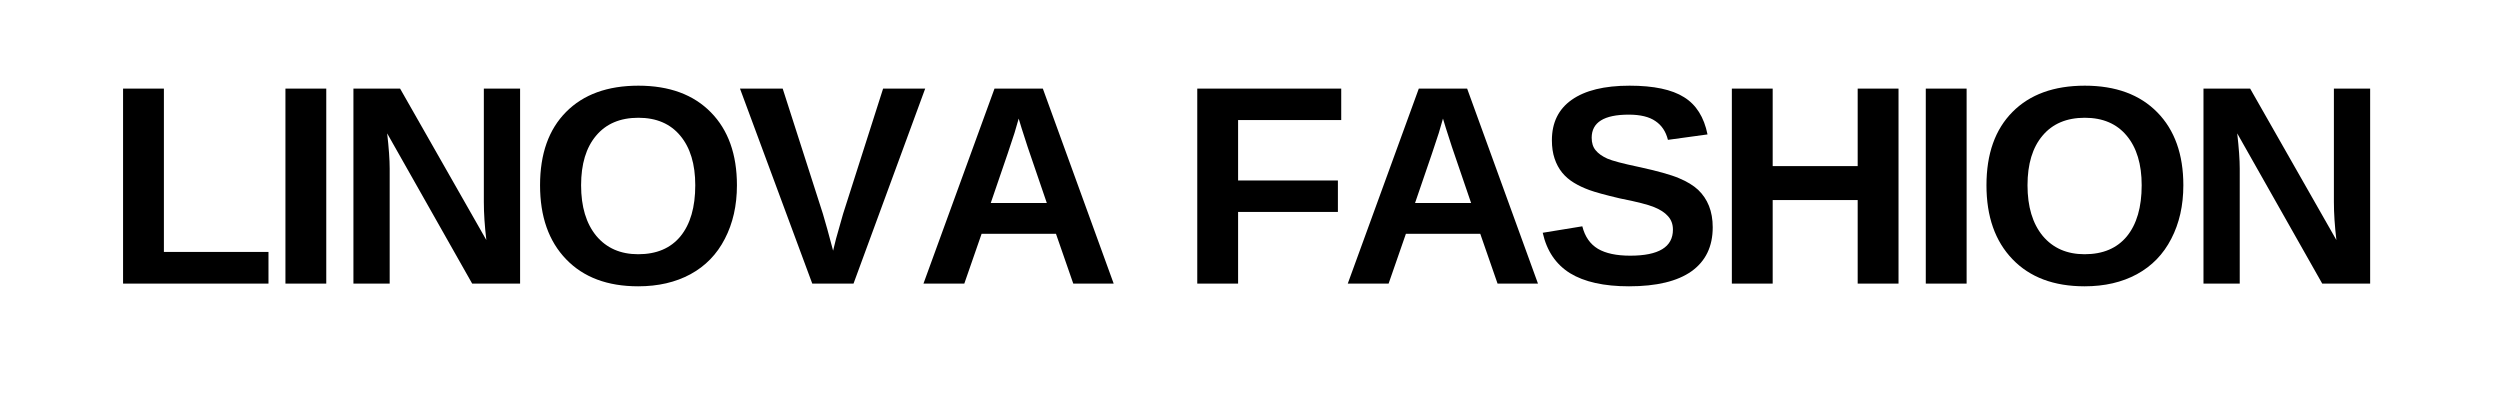 <svg version="1.0" preserveAspectRatio="xMidYMid meet" height="40" viewBox="0 0 187.5 30" zoomAndPan="magnify" width="250" xmlns:xlink="http://www.w3.org/1999/xlink" xmlns="http://www.w3.org/2000/svg"><defs><g></g><clipPath id="6a6ecbd15a"><rect height="25" y="0" width="172" x="0"></rect></clipPath></defs><g transform="matrix(1, 0, 0, 1, 7, 2)"><g clip-path="url(#6a6ecbd15a)"><g fill-opacity="1" fill="#000000"><g transform="translate(0.808, 19.27)"><g><path d="M 1.422 0 L 1.422 -14.625 L 4.484 -14.625 L 4.484 -2.375 L 12.328 -2.375 L 12.328 0 Z M 1.422 0"></path></g></g></g><g fill-opacity="1" fill="#000000"><g transform="translate(12.986, 19.27)"><g><path d="M 1.422 0 L 1.422 -14.625 L 4.484 -14.625 L 4.484 0 Z M 1.422 0"></path></g></g></g><g fill-opacity="1" fill="#000000"><g transform="translate(18.085, 19.27)"><g><path d="M 10.328 0 L 3.953 -11.266 C 4.078 -10.172 4.141 -9.289 4.141 -8.625 L 4.141 0 L 1.422 0 L 1.422 -14.625 L 4.922 -14.625 L 11.391 -3.266 C 11.266 -4.316 11.203 -5.27 11.203 -6.125 L 11.203 -14.625 L 13.922 -14.625 L 13.922 0 Z M 10.328 0"></path></g></g></g><g fill-opacity="1" fill="#000000"><g transform="translate(32.629, 19.27)"><g><path d="M 15.641 -7.375 C 15.641 -5.852 15.336 -4.516 14.734 -3.359 C 14.141 -2.203 13.281 -1.316 12.156 -0.703 C 11.039 -0.098 9.734 0.203 8.234 0.203 C 5.93 0.203 4.129 -0.473 2.828 -1.828 C 1.523 -3.18 0.875 -5.031 0.875 -7.375 C 0.875 -9.727 1.523 -11.562 2.828 -12.875 C 4.129 -14.188 5.938 -14.844 8.25 -14.844 C 10.57 -14.844 12.383 -14.176 13.688 -12.844 C 14.988 -11.52 15.641 -9.695 15.641 -7.375 Z M 12.516 -7.375 C 12.516 -8.957 12.141 -10.195 11.391 -11.094 C 10.648 -11.988 9.602 -12.438 8.25 -12.438 C 6.883 -12.438 5.828 -11.988 5.078 -11.094 C 4.328 -10.207 3.953 -8.969 3.953 -7.375 C 3.953 -5.77 4.332 -4.504 5.094 -3.578 C 5.863 -2.66 6.91 -2.203 8.234 -2.203 C 9.609 -2.203 10.664 -2.648 11.406 -3.547 C 12.145 -4.453 12.516 -5.727 12.516 -7.375 Z M 12.516 -7.375"></path></g></g></g><g fill-opacity="1" fill="#000000"><g transform="translate(48.358, 19.27)"><g><path d="M 8.656 0 L 5.562 0 L 0.141 -14.625 L 3.344 -14.625 L 6.359 -5.234 C 6.547 -4.617 6.801 -3.695 7.125 -2.469 L 7.344 -3.359 L 7.875 -5.234 L 10.875 -14.625 L 14.031 -14.625 Z M 8.656 0"></path></g></g></g><g fill-opacity="1" fill="#000000"><g transform="translate(61.729, 19.27)"><g><path d="M 11.766 0 L 10.469 -3.734 L 4.891 -3.734 L 3.594 0 L 0.531 0 L 5.859 -14.625 L 9.484 -14.625 L 14.797 0 Z M 7.672 -12.375 L 7.609 -12.156 C 7.535 -11.906 7.453 -11.617 7.359 -11.297 C 7.266 -10.973 6.672 -9.223 5.578 -6.047 L 9.781 -6.047 L 8.344 -10.25 L 7.891 -11.656 Z M 7.672 -12.375"></path></g></g></g><g fill-opacity="1" fill="#000000"><g transform="translate(76.274, 19.27)"><g></g></g></g><g fill-opacity="1" fill="#000000"><g transform="translate(81.373, 19.27)"><g><path d="M 4.484 -12.266 L 4.484 -7.734 L 11.969 -7.734 L 11.969 -5.375 L 4.484 -5.375 L 4.484 0 L 1.422 0 L 1.422 -14.625 L 12.219 -14.625 L 12.219 -12.266 Z M 4.484 -12.266"></path></g></g></g><g fill-opacity="1" fill="#000000"><g transform="translate(93.551, 19.27)"><g><path d="M 11.766 0 L 10.469 -3.734 L 4.891 -3.734 L 3.594 0 L 0.531 0 L 5.859 -14.625 L 9.484 -14.625 L 14.797 0 Z M 7.672 -12.375 L 7.609 -12.156 C 7.535 -11.906 7.453 -11.617 7.359 -11.297 C 7.266 -10.973 6.672 -9.223 5.578 -6.047 L 9.781 -6.047 L 8.344 -10.25 L 7.891 -11.656 Z M 7.672 -12.375"></path></g></g></g><g fill-opacity="1" fill="#000000"><g transform="translate(108.095, 19.27)"><g><path d="M 13.359 -4.219 C 13.359 -2.781 12.828 -1.68 11.766 -0.922 C 10.703 -0.172 9.141 0.203 7.078 0.203 C 5.203 0.203 3.727 -0.125 2.656 -0.781 C 1.594 -1.445 0.91 -2.457 0.609 -3.812 L 3.578 -4.297 C 3.773 -3.523 4.164 -2.961 4.75 -2.609 C 5.332 -2.266 6.141 -2.094 7.172 -2.094 C 9.305 -2.094 10.375 -2.742 10.375 -4.047 C 10.375 -4.453 10.25 -4.789 10 -5.062 C 9.758 -5.332 9.414 -5.555 8.969 -5.734 C 8.52 -5.922 7.66 -6.141 6.391 -6.391 C 5.297 -6.648 4.535 -6.859 4.109 -7.016 C 3.68 -7.172 3.297 -7.352 2.953 -7.562 C 2.609 -7.77 2.312 -8.023 2.062 -8.328 C 1.82 -8.629 1.633 -8.977 1.5 -9.375 C 1.363 -9.781 1.297 -10.238 1.297 -10.75 C 1.297 -12.07 1.789 -13.082 2.781 -13.781 C 3.781 -14.488 5.227 -14.844 7.125 -14.844 C 8.938 -14.844 10.297 -14.555 11.203 -13.984 C 12.117 -13.422 12.707 -12.488 12.969 -11.188 L 10 -10.781 C 9.844 -11.406 9.531 -11.875 9.062 -12.188 C 8.602 -12.508 7.938 -12.672 7.062 -12.672 C 5.207 -12.672 4.281 -12.094 4.281 -10.938 C 4.281 -10.551 4.379 -10.238 4.578 -10 C 4.773 -9.758 5.066 -9.551 5.453 -9.375 C 5.836 -9.207 6.625 -9 7.812 -8.75 C 9.219 -8.445 10.223 -8.164 10.828 -7.906 C 11.43 -7.656 11.91 -7.363 12.266 -7.031 C 12.617 -6.695 12.891 -6.297 13.078 -5.828 C 13.266 -5.359 13.359 -4.82 13.359 -4.219 Z M 13.359 -4.219"></path></g></g></g><g fill-opacity="1" fill="#000000"><g transform="translate(121.467, 19.27)"><g><path d="M 10.859 0 L 10.859 -6.266 L 4.484 -6.266 L 4.484 0 L 1.422 0 L 1.422 -14.625 L 4.484 -14.625 L 4.484 -8.812 L 10.859 -8.812 L 10.859 -14.625 L 13.922 -14.625 L 13.922 0 Z M 10.859 0"></path></g></g></g><g fill-opacity="1" fill="#000000"><g transform="translate(136.012, 19.27)"><g><path d="M 1.422 0 L 1.422 -14.625 L 4.484 -14.625 L 4.484 0 Z M 1.422 0"></path></g></g></g><g fill-opacity="1" fill="#000000"><g transform="translate(141.11, 19.27)"><g><path d="M 15.641 -7.375 C 15.641 -5.852 15.336 -4.516 14.734 -3.359 C 14.141 -2.203 13.281 -1.316 12.156 -0.703 C 11.039 -0.098 9.734 0.203 8.234 0.203 C 5.93 0.203 4.129 -0.473 2.828 -1.828 C 1.523 -3.18 0.875 -5.031 0.875 -7.375 C 0.875 -9.727 1.523 -11.562 2.828 -12.875 C 4.129 -14.188 5.938 -14.844 8.25 -14.844 C 10.57 -14.844 12.383 -14.176 13.688 -12.844 C 14.988 -11.52 15.641 -9.695 15.641 -7.375 Z M 12.516 -7.375 C 12.516 -8.957 12.141 -10.195 11.391 -11.094 C 10.648 -11.988 9.602 -12.438 8.25 -12.438 C 6.883 -12.438 5.828 -11.988 5.078 -11.094 C 4.328 -10.207 3.953 -8.969 3.953 -7.375 C 3.953 -5.77 4.332 -4.504 5.094 -3.578 C 5.863 -2.66 6.91 -2.203 8.234 -2.203 C 9.609 -2.203 10.664 -2.648 11.406 -3.547 C 12.145 -4.453 12.516 -5.727 12.516 -7.375 Z M 12.516 -7.375"></path></g></g></g><g fill-opacity="1" fill="#000000"><g transform="translate(156.839, 19.27)"><g><path d="M 10.328 0 L 3.953 -11.266 C 4.078 -10.172 4.141 -9.289 4.141 -8.625 L 4.141 0 L 1.422 0 L 1.422 -14.625 L 4.922 -14.625 L 11.391 -3.266 C 11.266 -4.316 11.203 -5.27 11.203 -6.125 L 11.203 -14.625 L 13.922 -14.625 L 13.922 0 Z M 10.328 0"></path></g></g></g></g></g></svg>